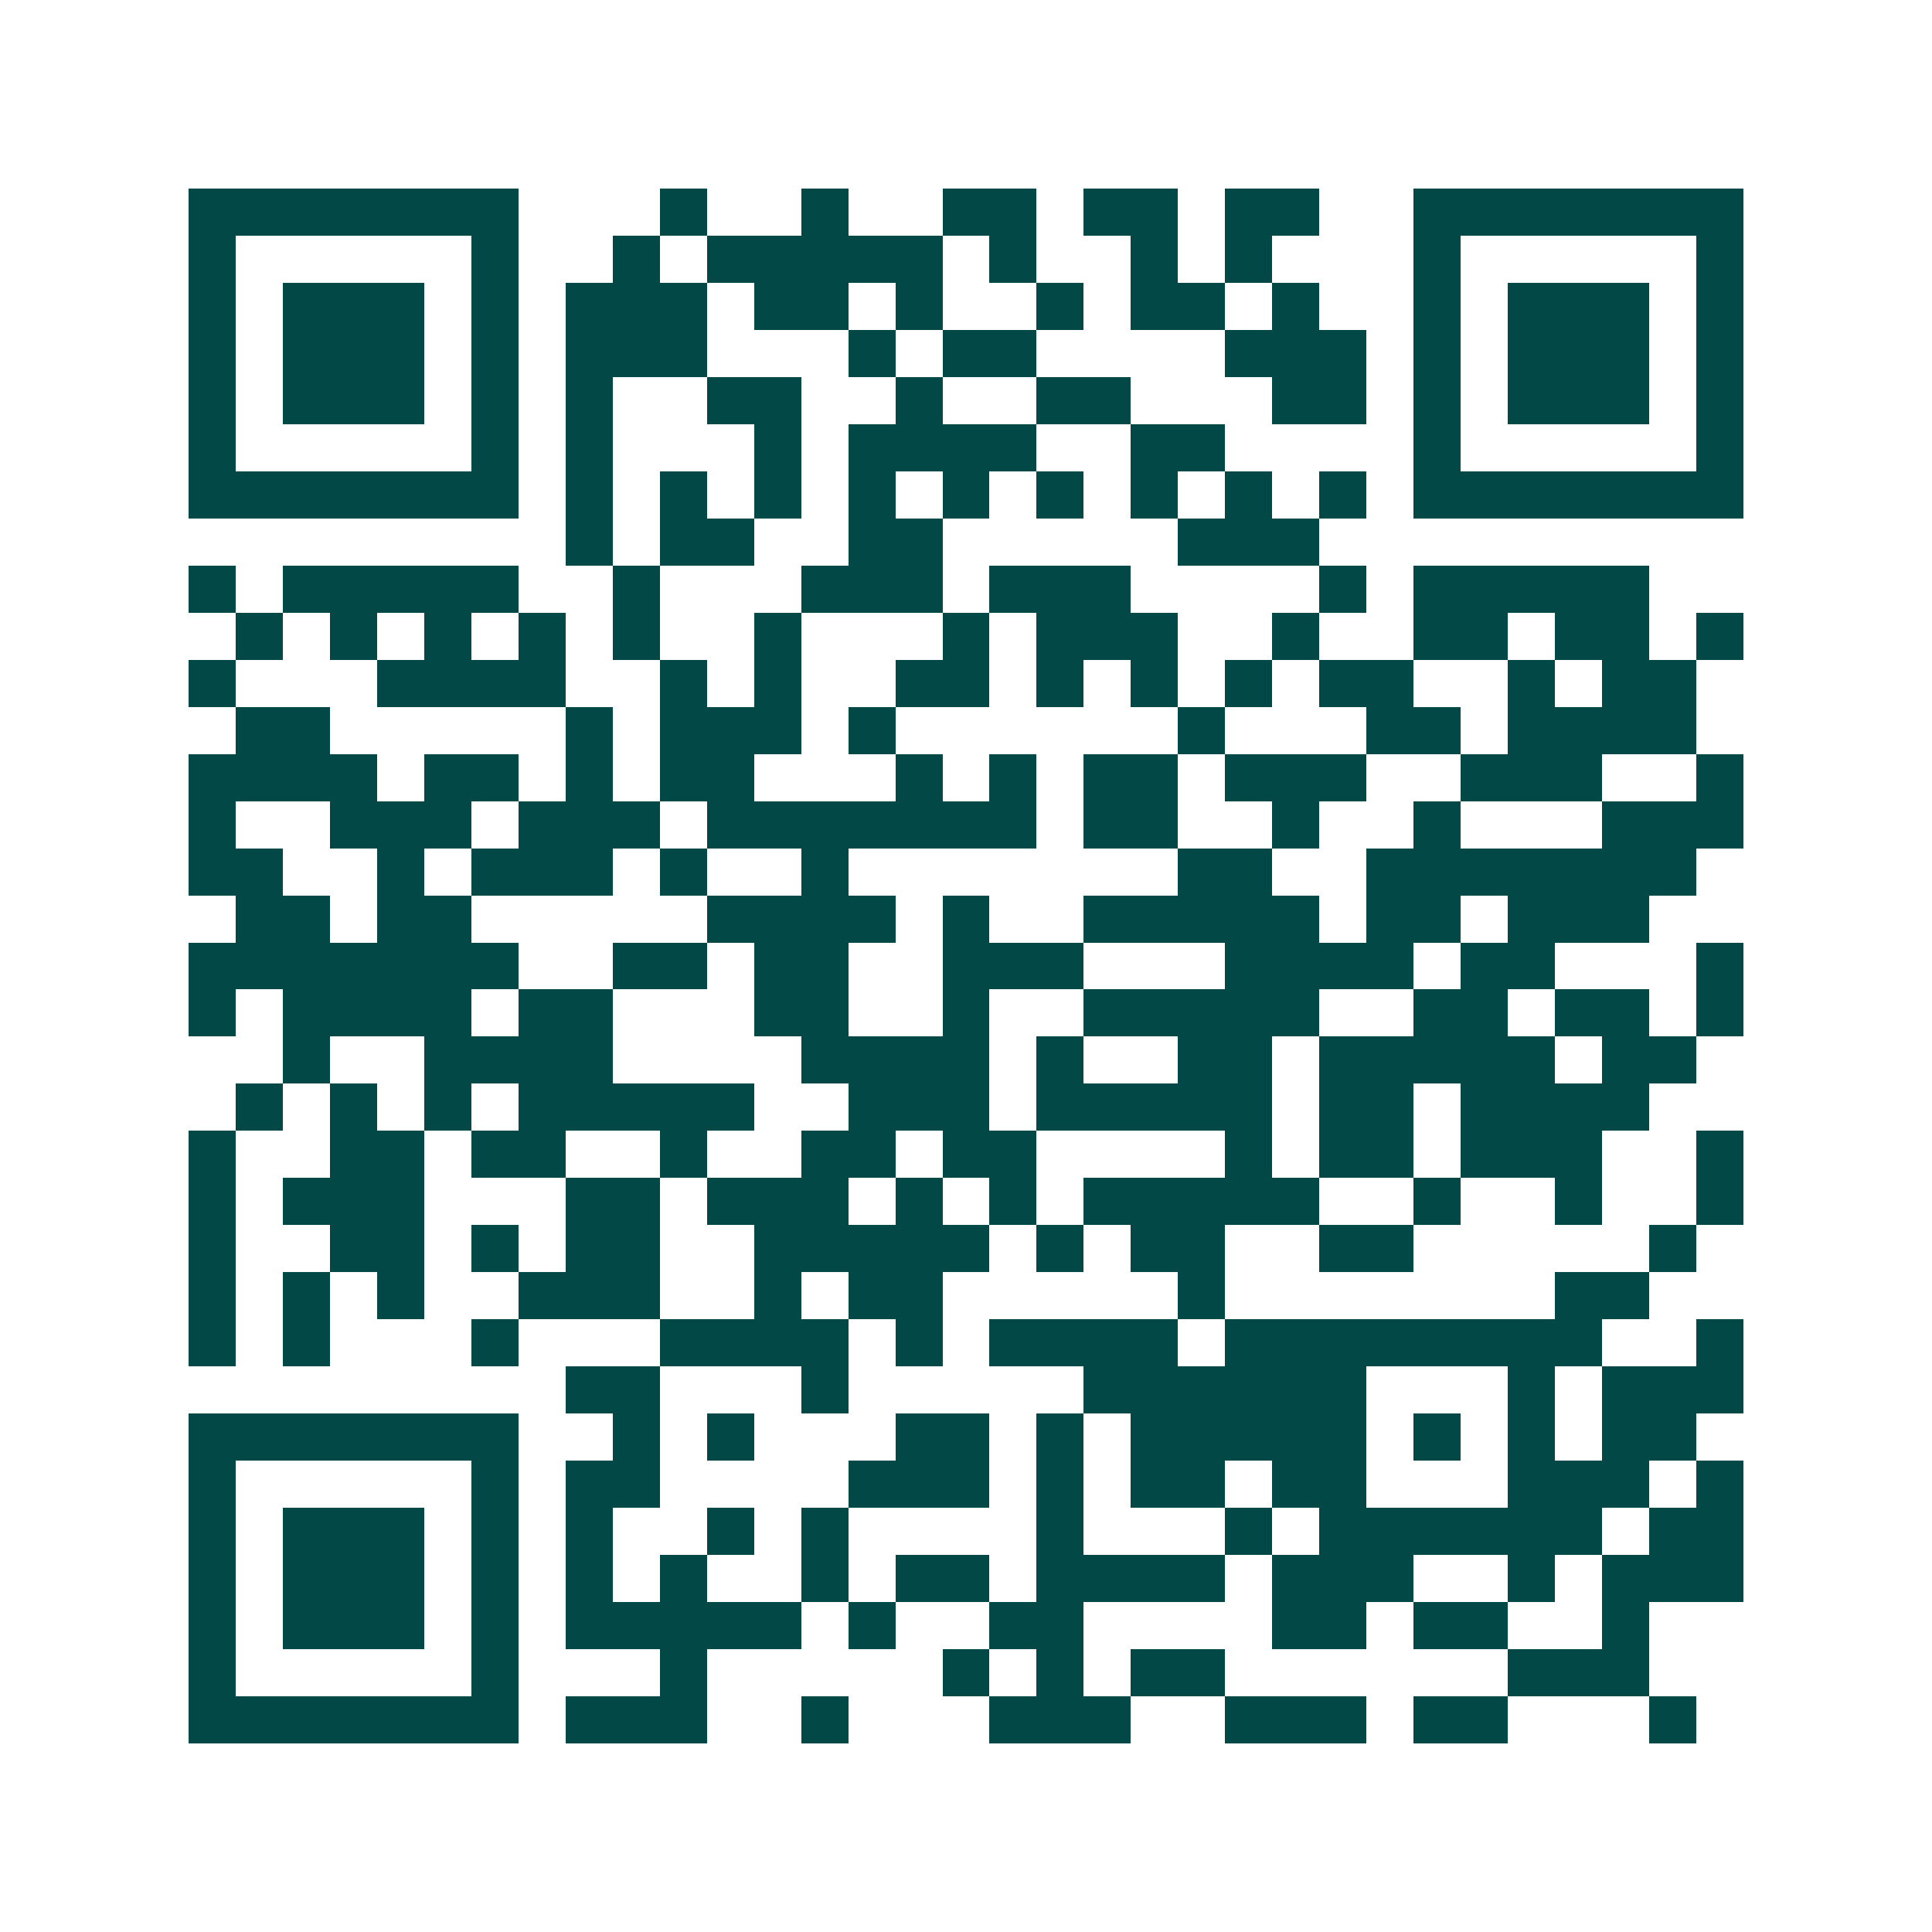 <svg xmlns="http://www.w3.org/2000/svg" width="200" height="200" viewBox="0 0 41 41" shape-rendering="crispEdges"><path fill="#ffffff" d="M0 0h41v41H0z"/><path stroke="#014847" d="M4 4.5h7m3 0h1m2 0h1m2 0h2m1 0h2m1 0h2m2 0h7M4 5.5h1m5 0h1m2 0h1m1 0h5m1 0h1m2 0h1m1 0h1m3 0h1m5 0h1M4 6.5h1m1 0h3m1 0h1m1 0h3m1 0h2m1 0h1m2 0h1m1 0h2m1 0h1m2 0h1m1 0h3m1 0h1M4 7.5h1m1 0h3m1 0h1m1 0h3m3 0h1m1 0h2m4 0h3m1 0h1m1 0h3m1 0h1M4 8.5h1m1 0h3m1 0h1m1 0h1m2 0h2m2 0h1m2 0h2m3 0h2m1 0h1m1 0h3m1 0h1M4 9.5h1m5 0h1m1 0h1m3 0h1m1 0h4m2 0h2m4 0h1m5 0h1M4 10.5h7m1 0h1m1 0h1m1 0h1m1 0h1m1 0h1m1 0h1m1 0h1m1 0h1m1 0h1m1 0h7M12 11.5h1m1 0h2m2 0h2m5 0h3M4 12.5h1m1 0h5m2 0h1m3 0h3m1 0h3m4 0h1m1 0h5M5 13.5h1m1 0h1m1 0h1m1 0h1m1 0h1m2 0h1m3 0h1m1 0h3m2 0h1m2 0h2m1 0h2m1 0h1M4 14.5h1m3 0h4m2 0h1m1 0h1m2 0h2m1 0h1m1 0h1m1 0h1m1 0h2m2 0h1m1 0h2M5 15.5h2m5 0h1m1 0h3m1 0h1m6 0h1m3 0h2m1 0h4M4 16.5h4m1 0h2m1 0h1m1 0h2m3 0h1m1 0h1m1 0h2m1 0h3m2 0h3m2 0h1M4 17.5h1m2 0h3m1 0h3m1 0h7m1 0h2m2 0h1m2 0h1m3 0h3M4 18.5h2m2 0h1m1 0h3m1 0h1m2 0h1m7 0h2m2 0h7M5 19.5h2m1 0h2m5 0h4m1 0h1m2 0h5m1 0h2m1 0h3M4 20.5h7m2 0h2m1 0h2m2 0h3m3 0h4m1 0h2m3 0h1M4 21.5h1m1 0h4m1 0h2m3 0h2m2 0h1m2 0h5m2 0h2m1 0h2m1 0h1M6 22.5h1m2 0h4m4 0h4m1 0h1m2 0h2m1 0h5m1 0h2M5 23.5h1m1 0h1m1 0h1m1 0h5m2 0h3m1 0h5m1 0h2m1 0h4M4 24.5h1m2 0h2m1 0h2m2 0h1m2 0h2m1 0h2m4 0h1m1 0h2m1 0h3m2 0h1M4 25.5h1m1 0h3m3 0h2m1 0h3m1 0h1m1 0h1m1 0h5m2 0h1m2 0h1m2 0h1M4 26.5h1m2 0h2m1 0h1m1 0h2m2 0h5m1 0h1m1 0h2m2 0h2m5 0h1M4 27.5h1m1 0h1m1 0h1m2 0h3m2 0h1m1 0h2m5 0h1m7 0h2M4 28.5h1m1 0h1m3 0h1m3 0h4m1 0h1m1 0h4m1 0h8m2 0h1M12 29.5h2m3 0h1m5 0h6m3 0h1m1 0h3M4 30.5h7m2 0h1m1 0h1m3 0h2m1 0h1m1 0h5m1 0h1m1 0h1m1 0h2M4 31.5h1m5 0h1m1 0h2m4 0h3m1 0h1m1 0h2m1 0h2m3 0h3m1 0h1M4 32.5h1m1 0h3m1 0h1m1 0h1m2 0h1m1 0h1m4 0h1m3 0h1m1 0h6m1 0h2M4 33.5h1m1 0h3m1 0h1m1 0h1m1 0h1m2 0h1m1 0h2m1 0h4m1 0h3m2 0h1m1 0h3M4 34.5h1m1 0h3m1 0h1m1 0h5m1 0h1m2 0h2m4 0h2m1 0h2m2 0h1M4 35.5h1m5 0h1m3 0h1m5 0h1m1 0h1m1 0h2m6 0h3M4 36.5h7m1 0h3m2 0h1m3 0h3m2 0h3m1 0h2m3 0h1"/></svg>
